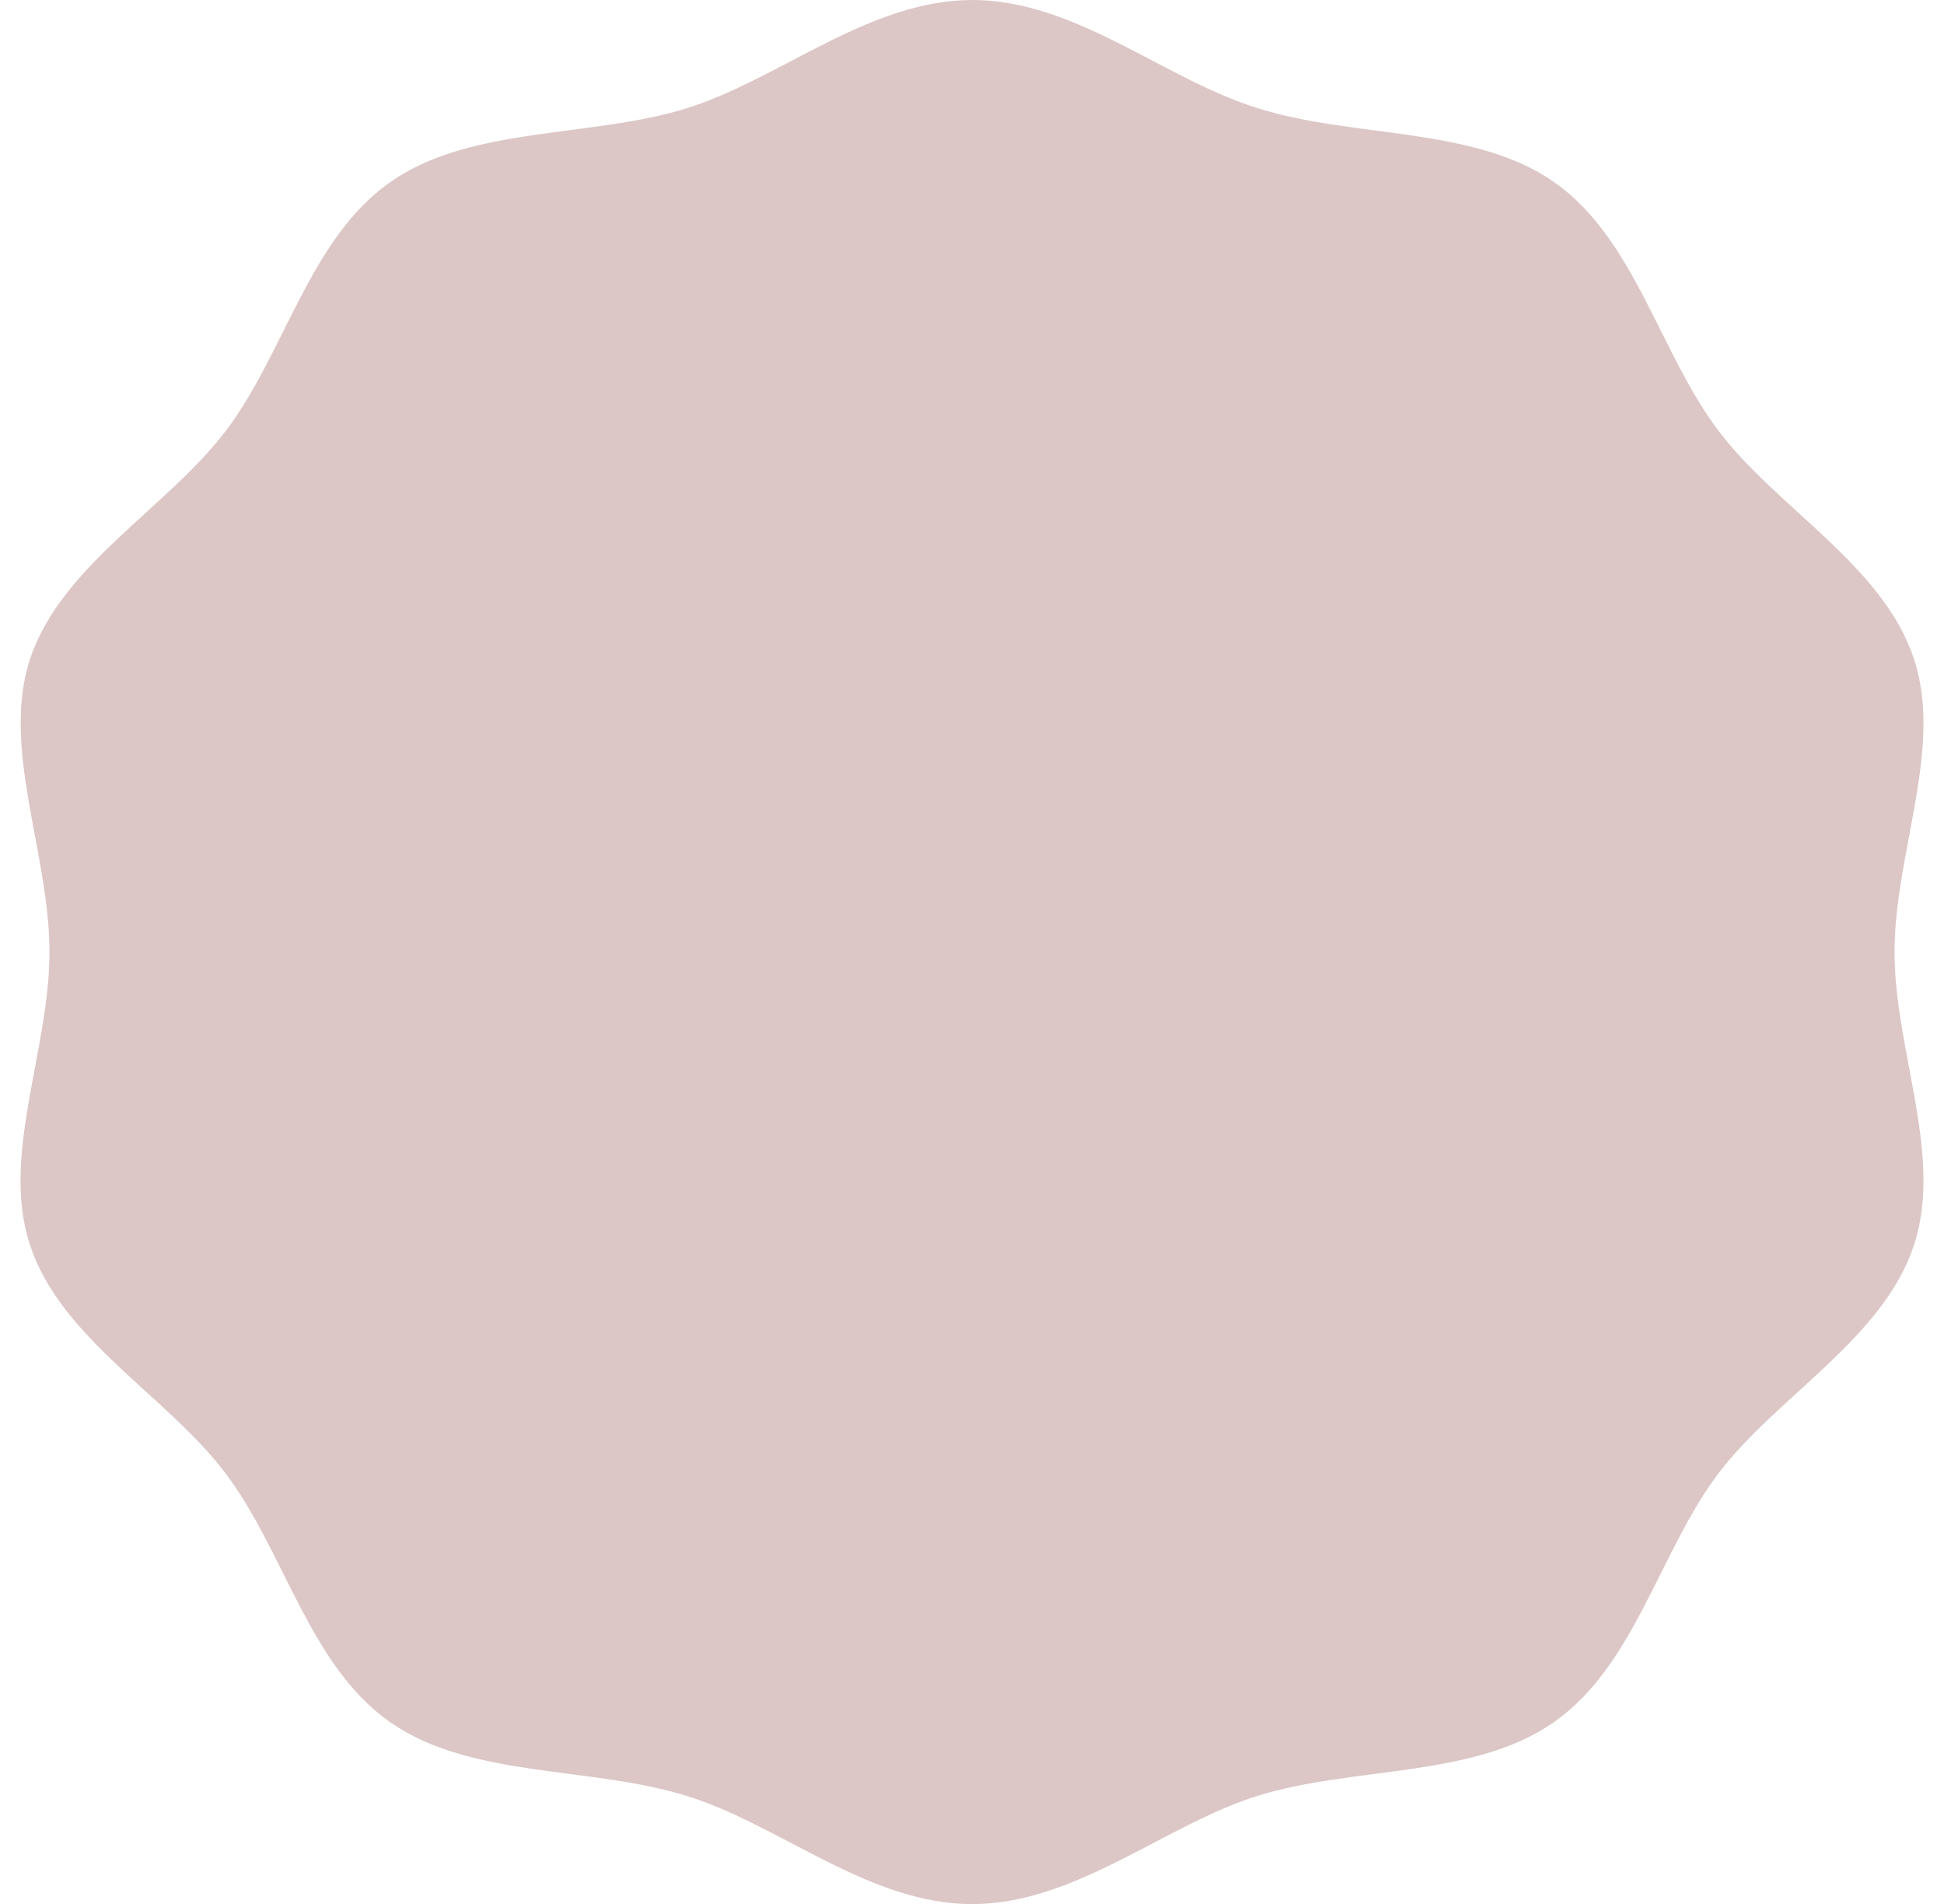 <?xml version="1.0" encoding="UTF-8" standalone="no"?><!-- Generator: Adobe Illustrator 23.1.1, SVG Export Plug-In . SVG Version: 6.00 Build 0)  --><svg xmlns="http://www.w3.org/2000/svg" xmlns:xlink="http://www.w3.org/1999/xlink" enable-background="new 0 0 500 500" fill="#000000" height="500.2" id="Layer_1" preserveAspectRatio="xMidYMid meet" version="1.1" viewBox="-5.7 0.6 510.8 500.2" width="510.8" x="0px" xml:space="preserve" y="0px" zoomAndPan="magnify">
<g id="change1_1"><path d="m492.1 250.7c0-26.1 13-53.8 5-77.3-8.2-24.4-36-39.4-51.3-59.7-15.5-20.5-21.9-50.4-43.2-65.3-21.1-14.7-52.6-11.4-77.9-19.4-24.5-7.6-47.8-28.4-74.9-28.4s-50.5 20.7-74.9 28.4c-25.3 7.9-56.9 4.6-78 19.4-21.3 14.9-27.7 44.8-43.2 65.3-15.4 20.3-43.1 35.3-51.4 59.7-7.9 23.5 5 51.2 5 77.3s-13 53.8-5 77.3c8.2 24.4 36 39.4 51.3 59.7 15.5 20.5 21.9 50.4 43.2 65.3 21.1 14.8 52.6 11.5 78 19.4 24.5 7.6 47.8 28.4 74.9 28.4s50.5-20.7 74.9-28.4c25.3-7.9 56.9-4.6 78-19.4 21.3-14.9 27.7-44.8 43.2-65.3 15.4-20.3 43.1-35.3 51.3-59.7 8-23.6-5-51.3-5-77.3z" fill="#dcc6c6"/></g>
</svg>
